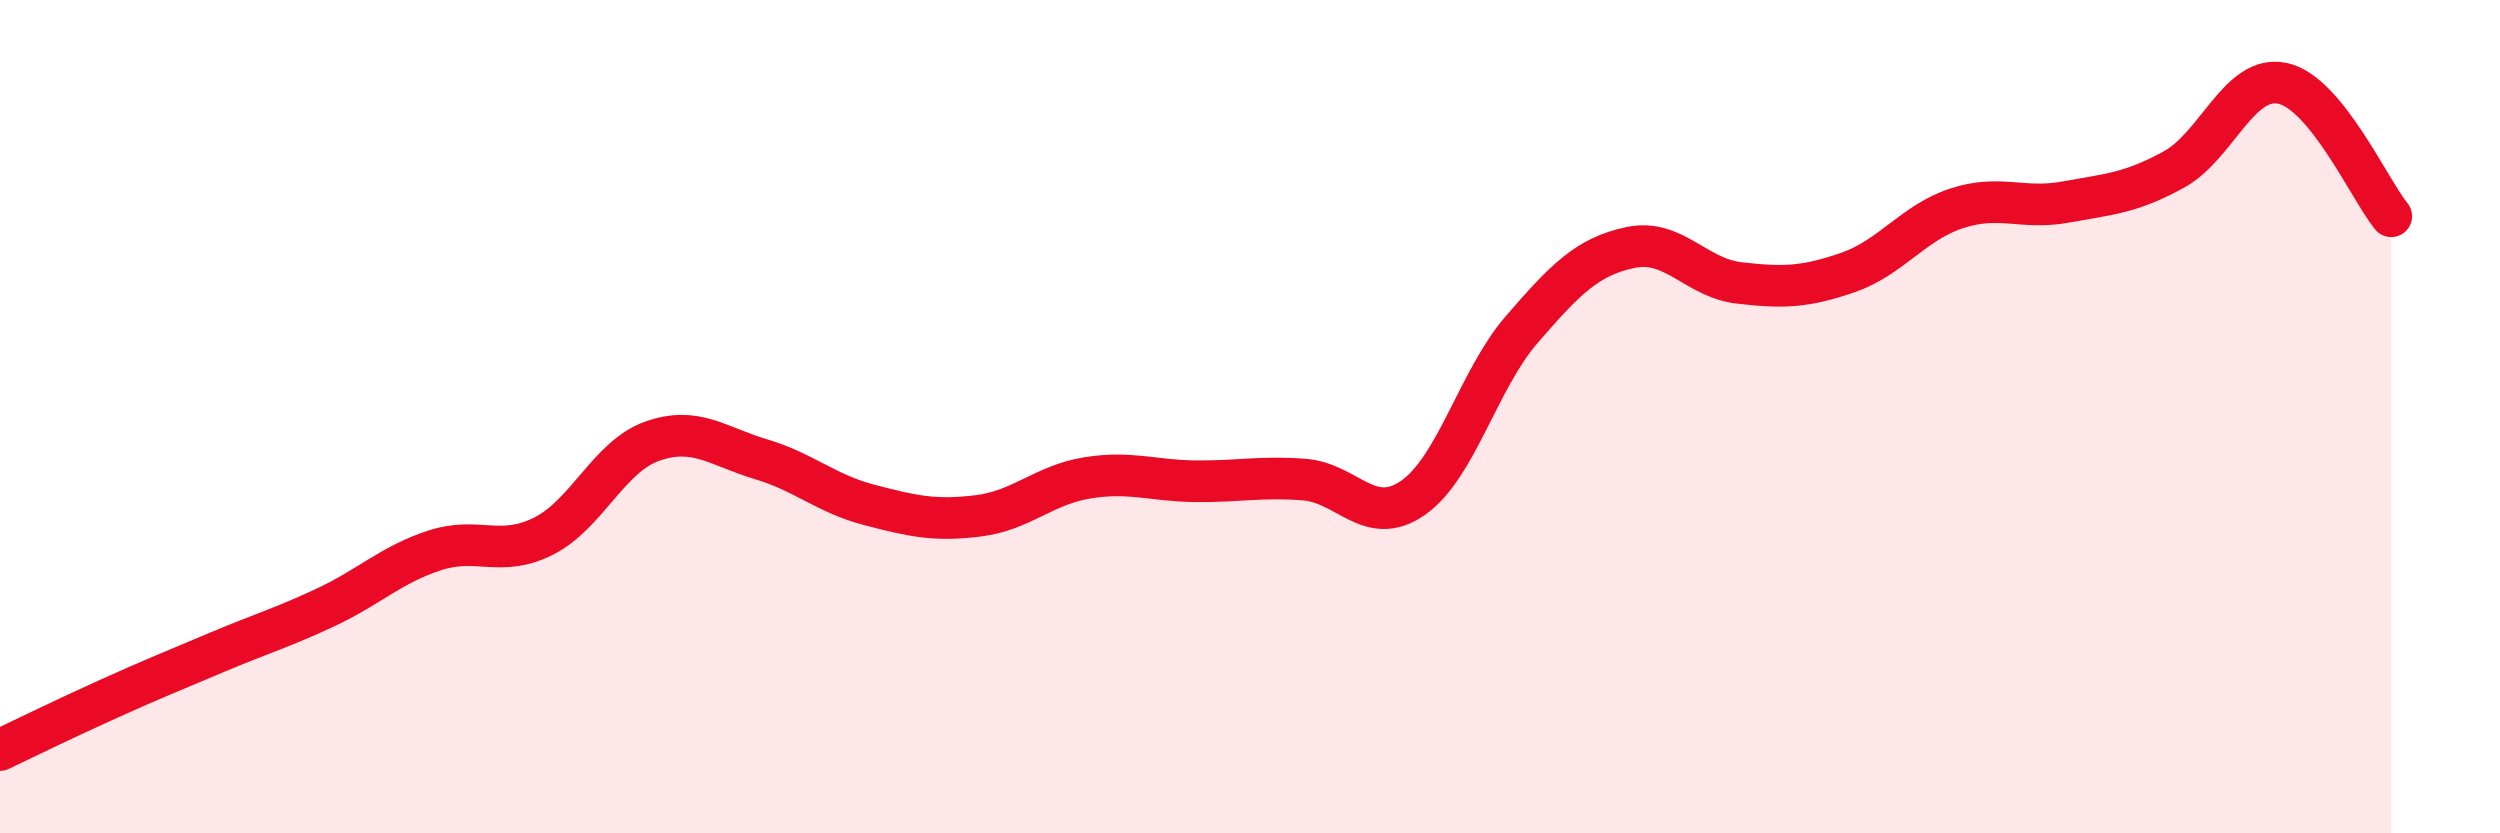 
    <svg width="60" height="20" viewBox="0 0 60 20" xmlns="http://www.w3.org/2000/svg">
      <path
        d="M 0,18 C 0.52,17.75 1.57,17.24 2.61,16.77 C 3.65,16.3 4.18,16.09 5.22,15.65 C 6.26,15.21 6.79,15.06 7.83,14.57 C 8.87,14.08 9.39,13.55 10.43,13.21 C 11.47,12.87 12,13.39 13.04,12.87 C 14.08,12.35 14.61,10.96 15.65,10.59 C 16.69,10.22 17.22,10.71 18.26,11.02 C 19.3,11.33 19.83,11.85 20.87,12.12 C 21.91,12.39 22.44,12.51 23.48,12.38 C 24.52,12.25 25.05,11.64 26.09,11.47 C 27.13,11.3 27.66,11.54 28.7,11.55 C 29.74,11.56 30.26,11.43 31.3,11.51 C 32.34,11.59 32.87,12.67 33.91,11.95 C 34.95,11.23 35.48,9.11 36.52,7.91 C 37.56,6.71 38.09,6.16 39.13,5.94 C 40.17,5.72 40.7,6.67 41.74,6.79 C 42.78,6.91 43.31,6.9 44.35,6.54 C 45.39,6.18 45.92,5.34 46.96,5 C 48,4.66 48.53,5.04 49.57,4.85 C 50.61,4.66 51.13,4.64 52.17,4.07 C 53.21,3.5 53.74,1.78 54.78,2 C 55.82,2.22 56.87,4.55 57.39,5.19L57.39 20L0 20Z"
        fill="#EB0A25"
        opacity="0.1"
        stroke-linecap="round"
        stroke-linejoin="round"
      />
      <path
        d="M 0,18 C 0.52,17.75 1.57,17.24 2.61,16.77 C 3.65,16.3 4.18,16.09 5.22,15.65 C 6.26,15.21 6.79,15.06 7.83,14.57 C 8.87,14.08 9.39,13.55 10.43,13.21 C 11.47,12.87 12,13.39 13.04,12.87 C 14.08,12.35 14.61,10.96 15.65,10.59 C 16.69,10.22 17.22,10.71 18.26,11.02 C 19.3,11.33 19.83,11.85 20.87,12.12 C 21.91,12.39 22.44,12.51 23.48,12.38 C 24.52,12.25 25.05,11.64 26.09,11.47 C 27.13,11.3 27.66,11.54 28.7,11.55 C 29.74,11.56 30.26,11.43 31.3,11.51 C 32.34,11.59 32.87,12.67 33.91,11.95 C 34.95,11.23 35.48,9.11 36.52,7.91 C 37.56,6.71 38.09,6.16 39.13,5.94 C 40.17,5.72 40.7,6.67 41.74,6.79 C 42.78,6.91 43.31,6.9 44.35,6.54 C 45.39,6.18 45.92,5.34 46.96,5 C 48,4.66 48.53,5.04 49.57,4.85 C 50.61,4.66 51.13,4.64 52.17,4.07 C 53.21,3.5 53.74,1.78 54.78,2 C 55.82,2.22 56.87,4.55 57.39,5.19"
        stroke="#EB0A25"
        stroke-width="1"
        fill="none"
        stroke-linecap="round"
        stroke-linejoin="round"
      />
    </svg>
  